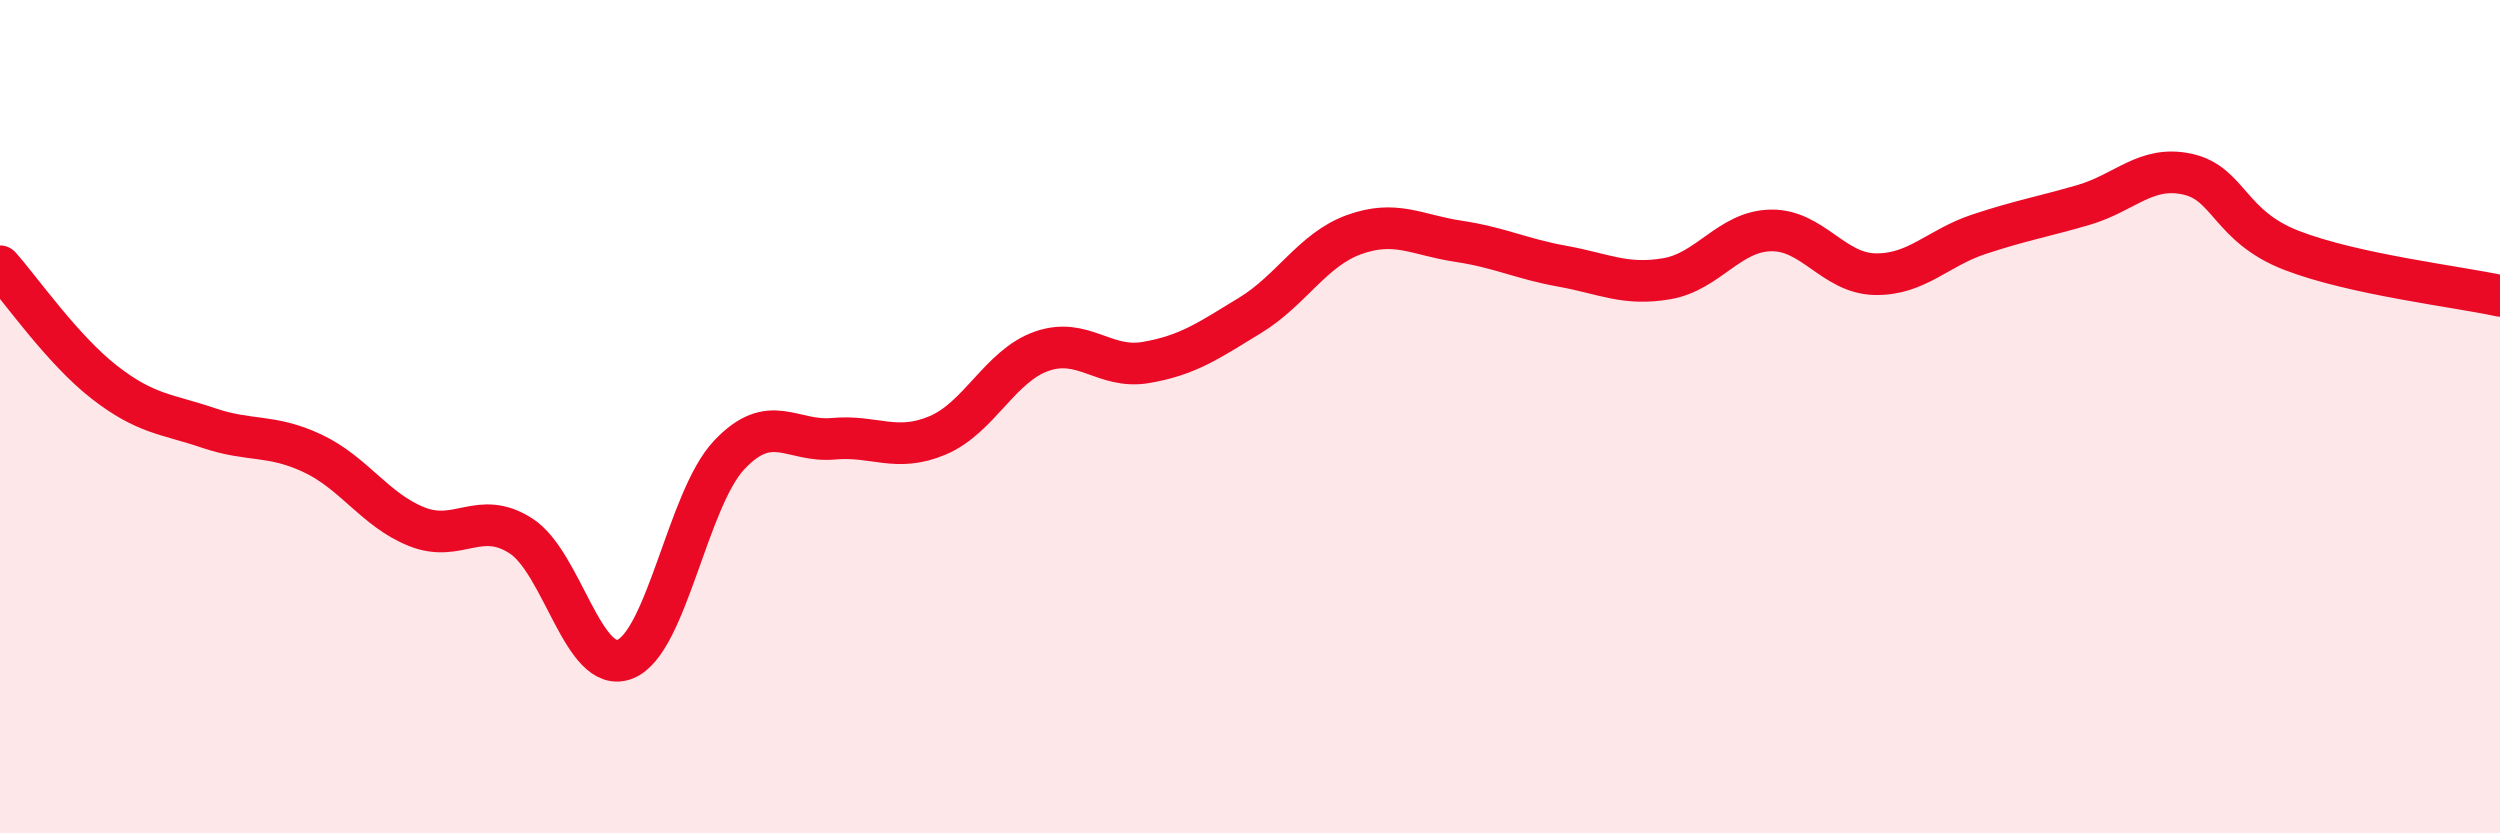 
    <svg width="60" height="20" viewBox="0 0 60 20" xmlns="http://www.w3.org/2000/svg">
      <path
        d="M 0,6.39 C 0.5,6.95 1.5,8.39 2.5,9.17 C 3.5,9.95 4,9.93 5,10.27 C 6,10.61 6.5,10.41 7.5,10.88 C 8.5,11.35 9,12.24 10,12.64 C 11,13.04 11.5,12.22 12.5,12.86 C 13.5,13.5 14,16.21 15,15.82 C 16,15.43 16.5,11.98 17.5,10.92 C 18.5,9.86 19,10.62 20,10.53 C 21,10.44 21.5,10.87 22.5,10.45 C 23.5,10.03 24,8.78 25,8.43 C 26,8.08 26.5,8.87 27.5,8.7 C 28.5,8.53 29,8.18 30,7.57 C 31,6.96 31.5,5.99 32.5,5.63 C 33.5,5.27 34,5.64 35,5.79 C 36,5.94 36.5,6.21 37.5,6.39 C 38.5,6.57 39,6.86 40,6.69 C 41,6.52 41.5,5.55 42.5,5.53 C 43.5,5.51 44,6.56 45,6.58 C 46,6.6 46.5,5.95 47.5,5.62 C 48.5,5.29 49,5.21 50,4.92 C 51,4.63 51.5,3.96 52.5,4.18 C 53.5,4.4 53.5,5.43 55,6.01 C 56.5,6.59 59,6.88 60,7.1L60 20L0 20Z"
        fill="#EB0A25"
        opacity="0.1"
        stroke-linecap="round"
        stroke-linejoin="round"
      />
      <path
        d="M 0,6.39 C 0.5,6.95 1.5,8.39 2.5,9.17 C 3.5,9.95 4,9.93 5,10.27 C 6,10.61 6.5,10.41 7.5,10.88 C 8.5,11.35 9,12.24 10,12.64 C 11,13.04 11.5,12.22 12.5,12.86 C 13.5,13.5 14,16.21 15,15.82 C 16,15.43 16.5,11.98 17.5,10.92 C 18.5,9.86 19,10.62 20,10.53 C 21,10.44 21.5,10.87 22.5,10.45 C 23.5,10.03 24,8.78 25,8.43 C 26,8.08 26.5,8.87 27.5,8.7 C 28.5,8.53 29,8.18 30,7.57 C 31,6.96 31.5,5.99 32.5,5.63 C 33.5,5.27 34,5.64 35,5.79 C 36,5.94 36.5,6.21 37.5,6.39 C 38.5,6.57 39,6.86 40,6.69 C 41,6.52 41.5,5.55 42.5,5.53 C 43.5,5.51 44,6.56 45,6.58 C 46,6.6 46.5,5.95 47.5,5.62 C 48.5,5.29 49,5.21 50,4.92 C 51,4.63 51.5,3.96 52.5,4.18 C 53.5,4.4 53.5,5.43 55,6.01 C 56.5,6.59 59,6.88 60,7.1"
        stroke="#EB0A25"
        stroke-width="1"
        fill="none"
        stroke-linecap="round"
        stroke-linejoin="round"
      />
    </svg>
  